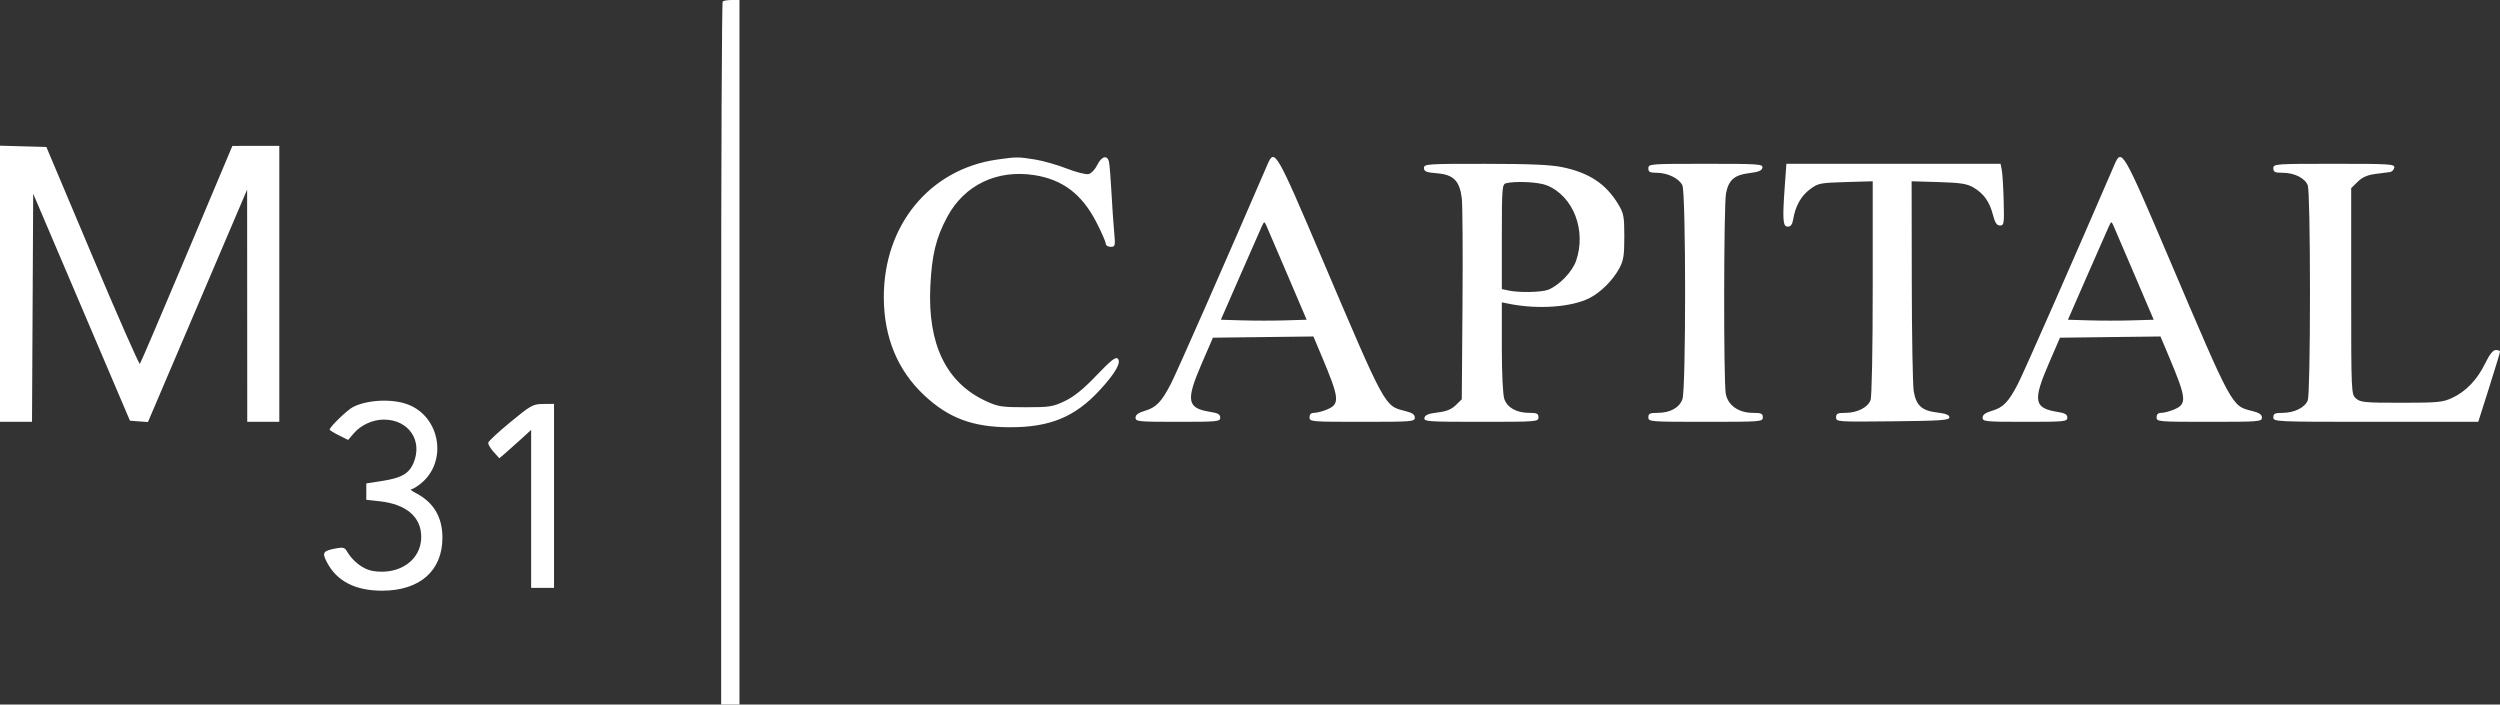 <svg xmlns="http://www.w3.org/2000/svg" width="220" height="62" viewBox="0 0 220 62" fill="none">
  <rect x="0" y="0" width="220" height="62" fill="#333333" stroke="none"/>
  <path fill-rule="evenodd" clip-rule="evenodd" d="M65.073 31V62H64.267H63.462V31.132C63.462 14.154 63.522 0.204 63.596 0.132C63.67 0.059 64.032 0 64.402 0H65.073V31ZM8.134 22.543C10.364 27.828 12.243 32.093 12.309 32.021C12.375 31.948 14.234 27.603 16.439 22.364L20.449 12.84L22.514 12.837L24.579 12.834V24.978V37.121H23.169H21.758L21.753 26.903L21.747 16.685L17.383 26.912L13.019 37.14L12.228 37.081L11.437 37.022L7.179 27.033L2.921 17.044L2.869 27.082L2.817 37.121H1.408H0V24.971V12.821L2.04 12.877L4.08 12.933L8.134 22.543ZM91.058 14.032C91.776 14.146 93.042 14.506 93.871 14.831C94.701 15.157 95.568 15.376 95.799 15.319C96.031 15.263 96.373 14.902 96.559 14.519C96.943 13.729 97.456 13.604 97.595 14.266C97.646 14.51 97.74 15.688 97.805 16.882C97.869 18.077 97.977 19.654 98.044 20.387C98.159 21.652 98.144 21.72 97.737 21.72C97.501 21.72 97.308 21.597 97.308 21.447C97.308 21.296 96.945 20.464 96.502 19.596C95.228 17.101 93.531 15.803 91.029 15.412C87.741 14.897 84.858 16.28 83.354 19.093C82.363 20.947 82.007 22.408 81.87 25.175C81.618 30.294 83.264 33.69 86.781 35.305C87.829 35.787 88.161 35.838 90.256 35.838C92.387 35.838 92.666 35.793 93.724 35.284C94.531 34.895 95.359 34.223 96.499 33.028C97.757 31.71 98.178 31.379 98.364 31.561C98.696 31.887 98.14 32.857 96.772 34.339C94.59 36.703 92.388 37.608 88.846 37.597C85.598 37.588 83.465 36.789 81.323 34.778C78.98 32.58 77.784 29.675 77.776 26.162C77.761 19.815 81.813 14.889 87.745 14.041C89.435 13.8 89.596 13.8 91.058 14.032ZM116.34 22.756C121.932 35.892 121.838 35.72 123.632 36.162C124.275 36.321 124.505 36.476 124.505 36.75C124.505 37.102 124.274 37.121 119.872 37.121C115.372 37.121 115.238 37.11 115.238 36.726C115.238 36.461 115.372 36.331 115.647 36.331C115.873 36.331 116.368 36.204 116.748 36.048C117.934 35.563 117.89 35.093 116.31 31.342L115.581 29.61L111.159 29.663L106.737 29.717L105.754 31.987C104.331 35.278 104.448 35.923 106.525 36.248C107.178 36.35 107.381 36.469 107.381 36.751C107.381 37.099 107.162 37.121 103.654 37.121C100.168 37.121 99.927 37.097 99.927 36.757C99.927 36.504 100.172 36.322 100.732 36.157C101.745 35.86 102.21 35.379 103.044 33.764C103.553 32.78 107.998 22.684 111.542 14.463C112.161 13.028 112.303 13.275 116.34 22.756ZM190.882 22.756C196.474 35.892 196.38 35.72 198.174 36.162C198.817 36.321 199.048 36.476 199.048 36.75C199.048 37.102 198.816 37.121 194.414 37.121C189.915 37.121 189.78 37.11 189.78 36.726C189.78 36.461 189.915 36.331 190.19 36.331C190.415 36.331 190.91 36.204 191.291 36.048C192.476 35.563 192.432 35.093 190.852 31.342L190.123 29.61L185.701 29.663L181.279 29.717L180.296 31.987C178.873 35.278 178.99 35.923 181.067 36.248C181.721 36.35 181.923 36.469 181.923 36.751C181.923 37.099 181.704 37.121 178.196 37.121C174.71 37.121 174.469 37.097 174.469 36.757C174.469 36.504 174.714 36.322 175.274 36.157C176.287 35.86 176.752 35.379 177.586 33.764C178.095 32.78 182.54 22.684 186.084 14.463C186.703 13.028 186.845 13.275 190.882 22.756ZM137.481 14.71C139.846 15.201 141.32 16.177 142.403 17.968C142.888 18.771 142.94 19.046 142.94 20.831C142.94 22.503 142.87 22.934 142.485 23.64C141.915 24.685 140.839 25.75 139.857 26.241C138.27 27.035 135.336 27.241 132.816 26.738L132.161 26.607V30.551C132.161 32.928 132.25 34.745 132.384 35.123C132.655 35.883 133.465 36.331 134.569 36.331C135.25 36.331 135.385 36.396 135.385 36.726C135.385 37.111 135.25 37.121 130.333 37.121C125.631 37.121 125.287 37.097 125.35 36.776C125.4 36.518 125.695 36.397 126.5 36.3C127.283 36.206 127.727 36.028 128.108 35.654L128.636 35.138L128.7 26.8C128.736 22.214 128.707 17.992 128.635 17.419C128.445 15.907 127.902 15.366 126.453 15.248C125.504 15.171 125.311 15.092 125.311 14.784C125.311 14.431 125.563 14.414 130.701 14.417C134.651 14.42 136.461 14.498 137.481 14.71ZM155.09 14.76C155.04 15.017 154.745 15.138 153.941 15.235C152.632 15.392 152.122 15.833 151.89 17.009C151.686 18.045 151.667 33.533 151.868 34.647C152.053 35.667 152.993 36.331 154.251 36.331C154.994 36.331 155.128 36.392 155.128 36.726C155.128 37.111 154.994 37.121 150.092 37.121C145.189 37.121 145.055 37.111 145.055 36.726C145.055 36.396 145.189 36.331 145.871 36.331C146.975 36.331 147.785 35.883 148.055 35.123C148.371 34.234 148.366 16.99 148.049 16.309C147.766 15.701 146.746 15.204 145.78 15.204C145.189 15.204 145.055 15.131 145.055 14.809C145.055 14.425 145.189 14.414 150.106 14.414C154.809 14.414 155.153 14.438 155.09 14.76ZM176.157 14.957C176.217 15.256 176.292 16.477 176.323 17.672C176.377 19.689 176.354 19.844 176.001 19.844C175.716 19.844 175.56 19.607 175.374 18.89C175.075 17.736 174.555 17.014 173.642 16.487C173.088 16.168 172.508 16.079 170.591 16.022L168.223 15.952L168.236 24.71C168.242 29.527 168.319 33.897 168.407 34.421C168.619 35.684 169.117 36.139 170.464 36.3C171.234 36.392 171.548 36.516 171.548 36.726C171.548 36.98 170.835 37.03 166.561 37.075C161.677 37.127 161.575 37.12 161.575 36.73C161.575 36.396 161.707 36.331 162.391 36.331C163.424 36.331 164.357 35.864 164.606 35.223C164.719 34.932 164.799 30.838 164.799 25.339V15.952L162.416 16.022C160.152 16.089 159.994 16.121 159.272 16.661C158.491 17.244 157.994 18.135 157.803 19.29C157.725 19.758 157.588 19.943 157.318 19.943C156.886 19.943 156.846 19.341 157.072 16.221L157.203 14.414H166.626H176.049L176.157 14.957ZM210.695 14.757C210.658 14.946 210.492 15.118 210.327 15.14C210.162 15.161 209.582 15.236 209.038 15.307C208.331 15.399 207.885 15.595 207.476 15.995L206.905 16.556V25.623C206.905 34.594 206.909 34.694 207.329 35.066C207.713 35.407 208.096 35.443 211.308 35.443C214.507 35.443 214.954 35.401 215.769 35.025C216.993 34.462 217.988 33.428 218.687 31.994C219.083 31.183 219.385 30.802 219.634 30.802C219.835 30.802 220 30.867 220 30.947C220 31.026 219.57 32.447 219.044 34.106L218.087 37.121H209.071C200.189 37.121 200.055 37.115 200.055 36.726C200.055 36.396 200.189 36.331 200.871 36.331C201.903 36.331 202.837 35.864 203.086 35.223C203.198 34.933 203.278 30.994 203.278 25.767C203.278 20.541 203.198 16.602 203.086 16.312C202.837 15.671 201.903 15.204 200.871 15.204C200.189 15.204 200.055 15.139 200.055 14.809C200.055 14.424 200.189 14.414 205.408 14.414C210.385 14.414 210.757 14.438 210.695 14.757ZM132.514 16.13C132.191 16.212 132.161 16.605 132.161 20.83V25.44L132.743 25.565C133.673 25.765 135.639 25.729 136.23 25.501C137.191 25.131 138.356 23.928 138.693 22.959C139.625 20.277 138.452 17.249 136.116 16.308C135.386 16.014 133.356 15.914 132.514 16.13ZM111.028 19.943C110.903 20.214 110.043 22.169 109.118 24.287L107.436 28.137L109.322 28.193C110.36 28.225 112.058 28.225 113.096 28.193L114.984 28.137L113.299 24.188C112.372 22.016 111.534 20.061 111.436 19.844C111.265 19.465 111.248 19.47 111.028 19.943ZM185.571 19.943C185.445 20.214 184.585 22.169 183.66 24.287L181.978 28.137L183.864 28.193C184.902 28.225 186.6 28.225 187.638 28.193L189.526 28.137L187.841 24.188C186.914 22.016 186.076 20.061 185.978 19.844C185.807 19.465 185.79 19.47 185.571 19.943ZM35.86 35.58C38.734 36.645 39.416 40.586 37.063 42.526C36.717 42.811 36.328 43.048 36.198 43.053C36.068 43.057 36.233 43.201 36.566 43.373C38.152 44.192 38.933 45.493 38.933 47.316C38.933 50.227 36.944 51.978 33.633 51.981C31.269 51.983 29.642 51.147 28.772 49.484C28.317 48.614 28.411 48.476 29.606 48.25C30.165 48.145 30.344 48.192 30.513 48.489C31.021 49.384 31.96 50.106 32.793 50.244C35.149 50.634 37.07 49.289 37.069 47.25C37.069 45.494 35.763 44.372 33.414 44.112L32.234 43.981V43.26V42.54L33.643 42.322C35.308 42.065 35.993 41.676 36.381 40.765C37.227 38.78 35.969 36.924 33.776 36.924C32.813 36.924 31.769 37.396 31.157 38.108L30.636 38.715L29.823 38.309C29.377 38.086 29.011 37.861 29.011 37.809C29.011 37.569 30.555 36.076 31.076 35.812C32.326 35.178 34.495 35.073 35.86 35.58ZM48.755 43.637V51.733H47.747H46.74V44.781V37.829L45.884 38.615C45.413 39.047 44.783 39.609 44.485 39.864L43.942 40.328L43.431 39.761C43.149 39.449 42.94 39.085 42.966 38.952C42.992 38.819 43.874 38.001 44.927 37.135C46.72 35.658 46.901 35.559 47.798 35.55L48.755 35.541V43.637Z" fill="white"/>
</svg>